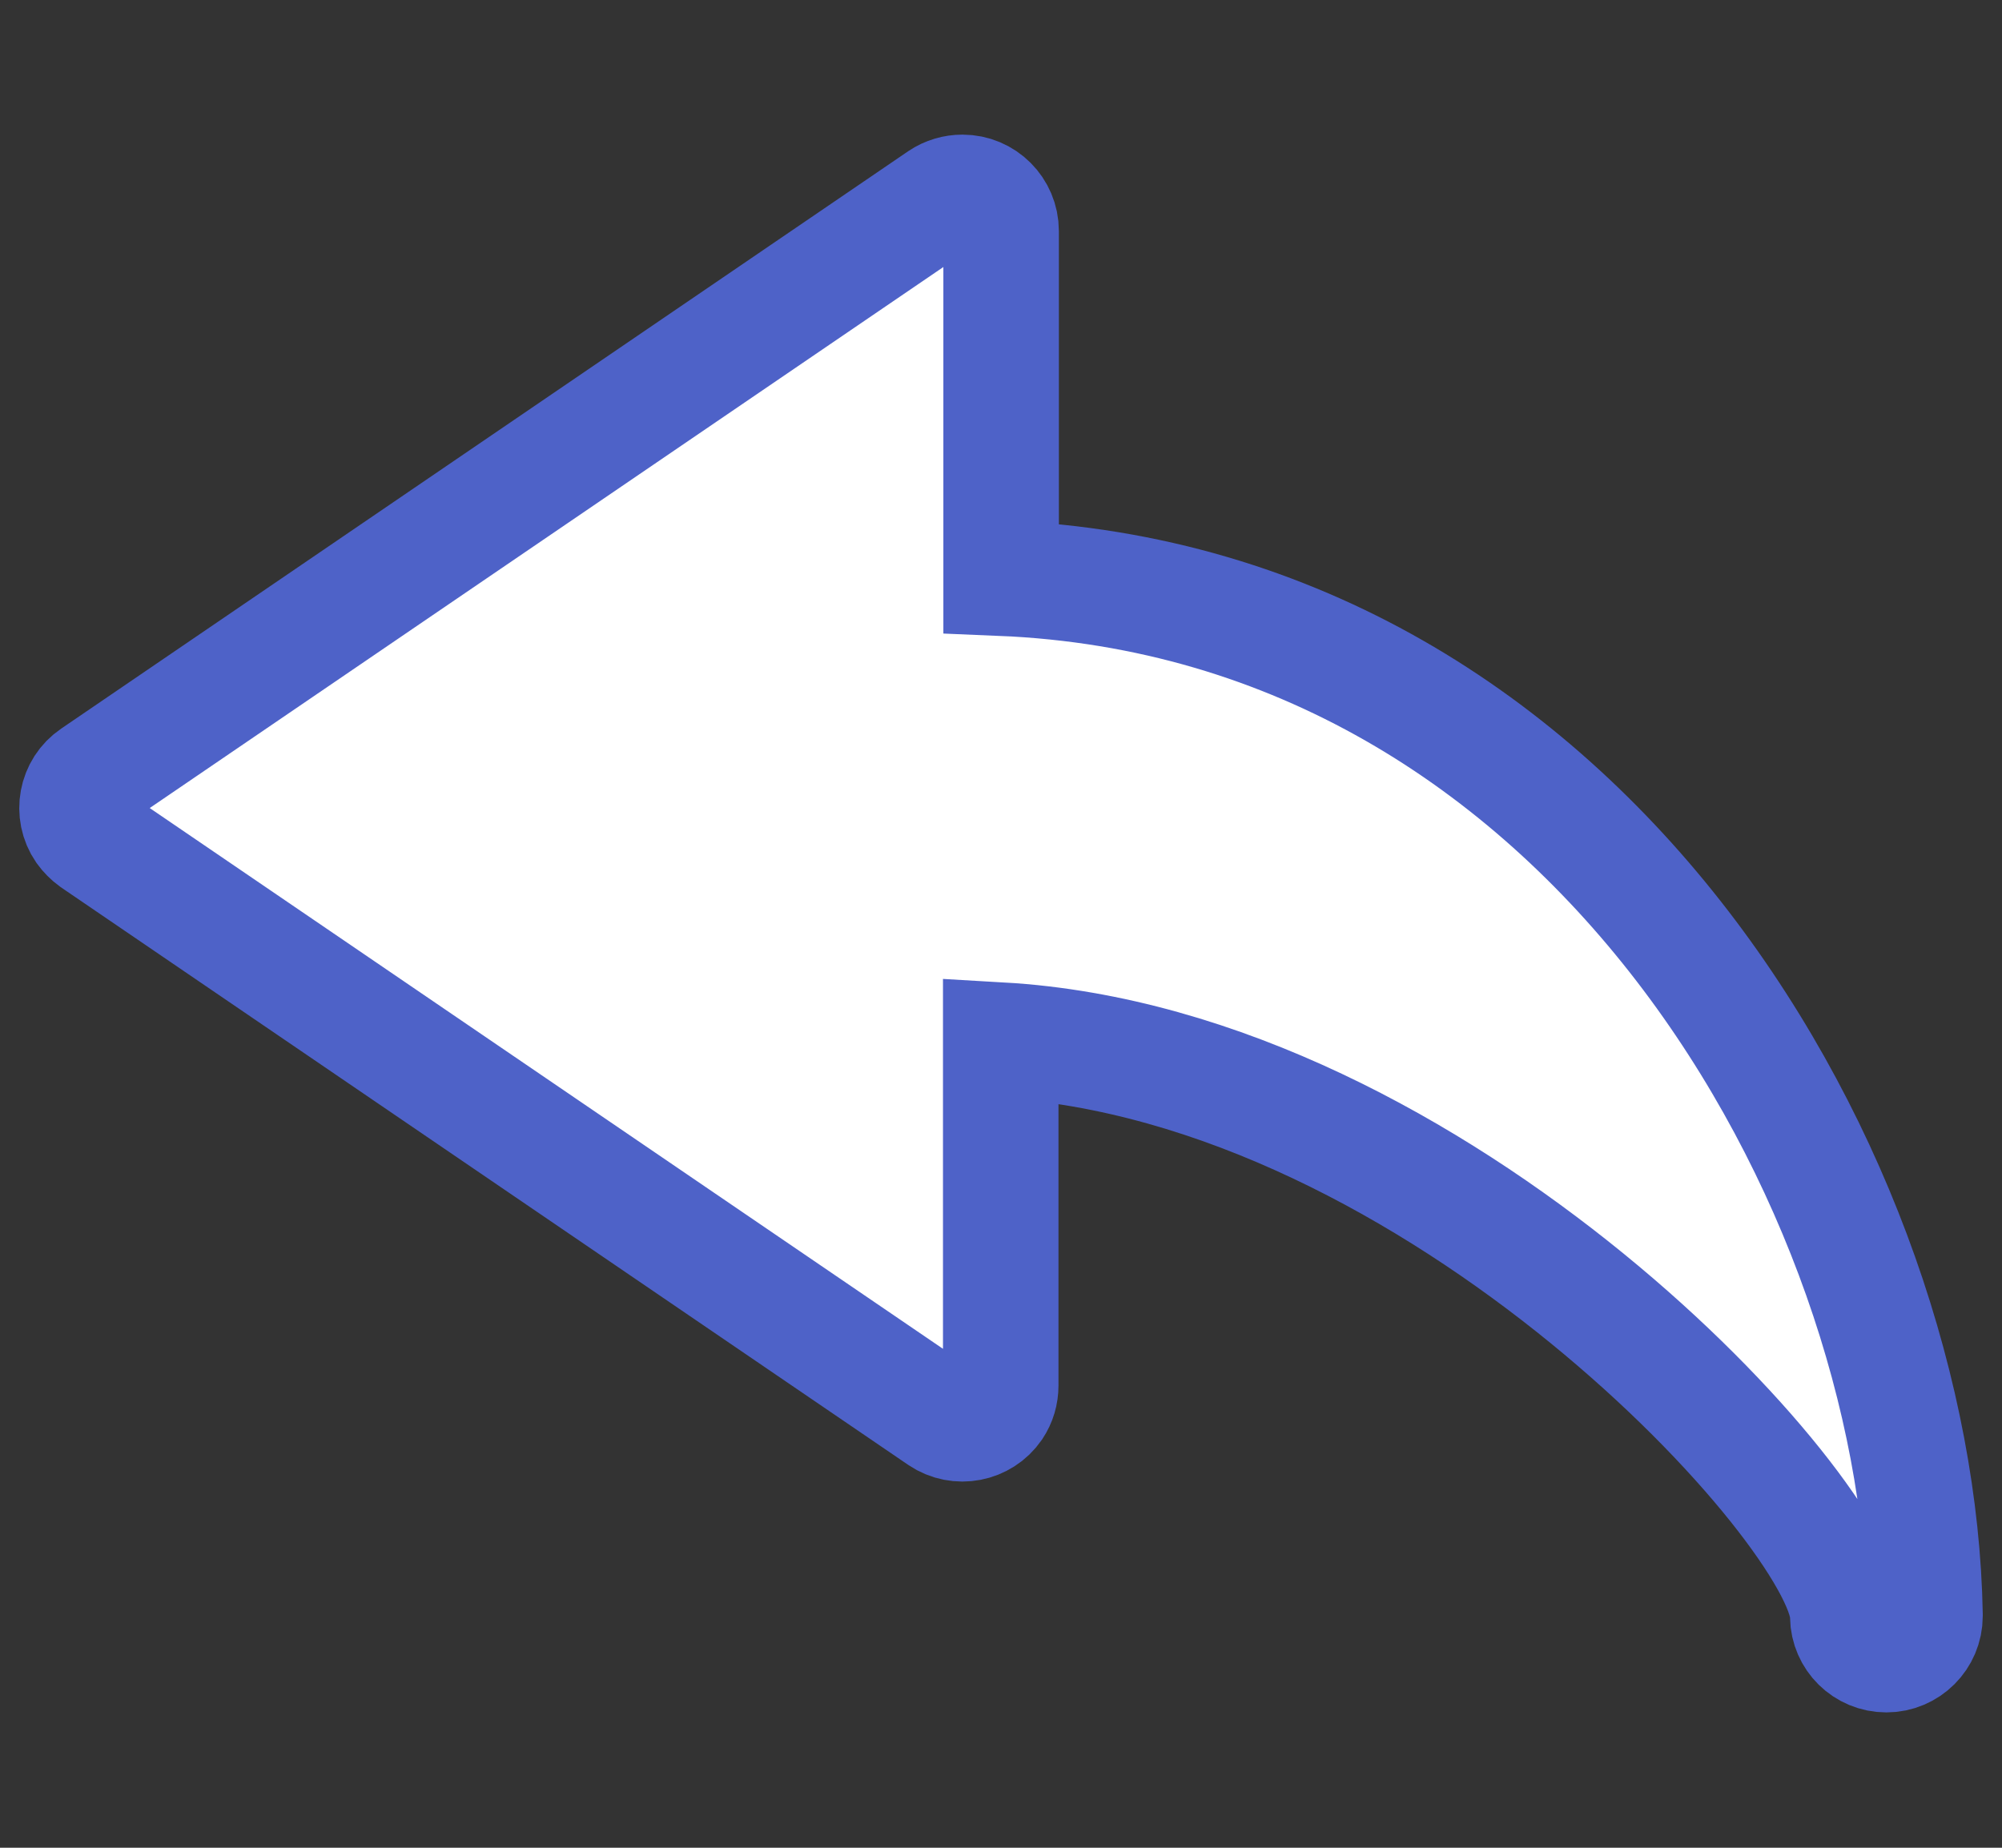 <svg width="52" height="48" viewBox="0 0 52 48" fill="none" xmlns="http://www.w3.org/2000/svg">
<rect x="0" y="0" width="52" height="48" fill="#333333" stroke="none"/>
<path d="M26.003 15.019V6C26.003 5.447 25.553 4.997 25 4.997C24.803 4.997 24.606 5.053 24.437 5.166L2.436 20.166C1.977 20.475 1.865 21.103 2.174 21.553C2.249 21.656 2.333 21.741 2.436 21.816L24.437 36.816C24.896 37.125 25.515 37.003 25.825 36.553C25.937 36.384 25.993 36.197 25.993 35.991V27.019C37.364 27.675 47.882 39.263 47.994 41.944V42C48.003 42.544 48.444 42.984 48.997 42.984C49.55 42.984 50 42.534 50 41.981V41.934C49.803 30.872 41.376 15.656 26.003 15.019Z" fill="white" stroke="#4E62C8" stroke-width="3"/>
</svg>
